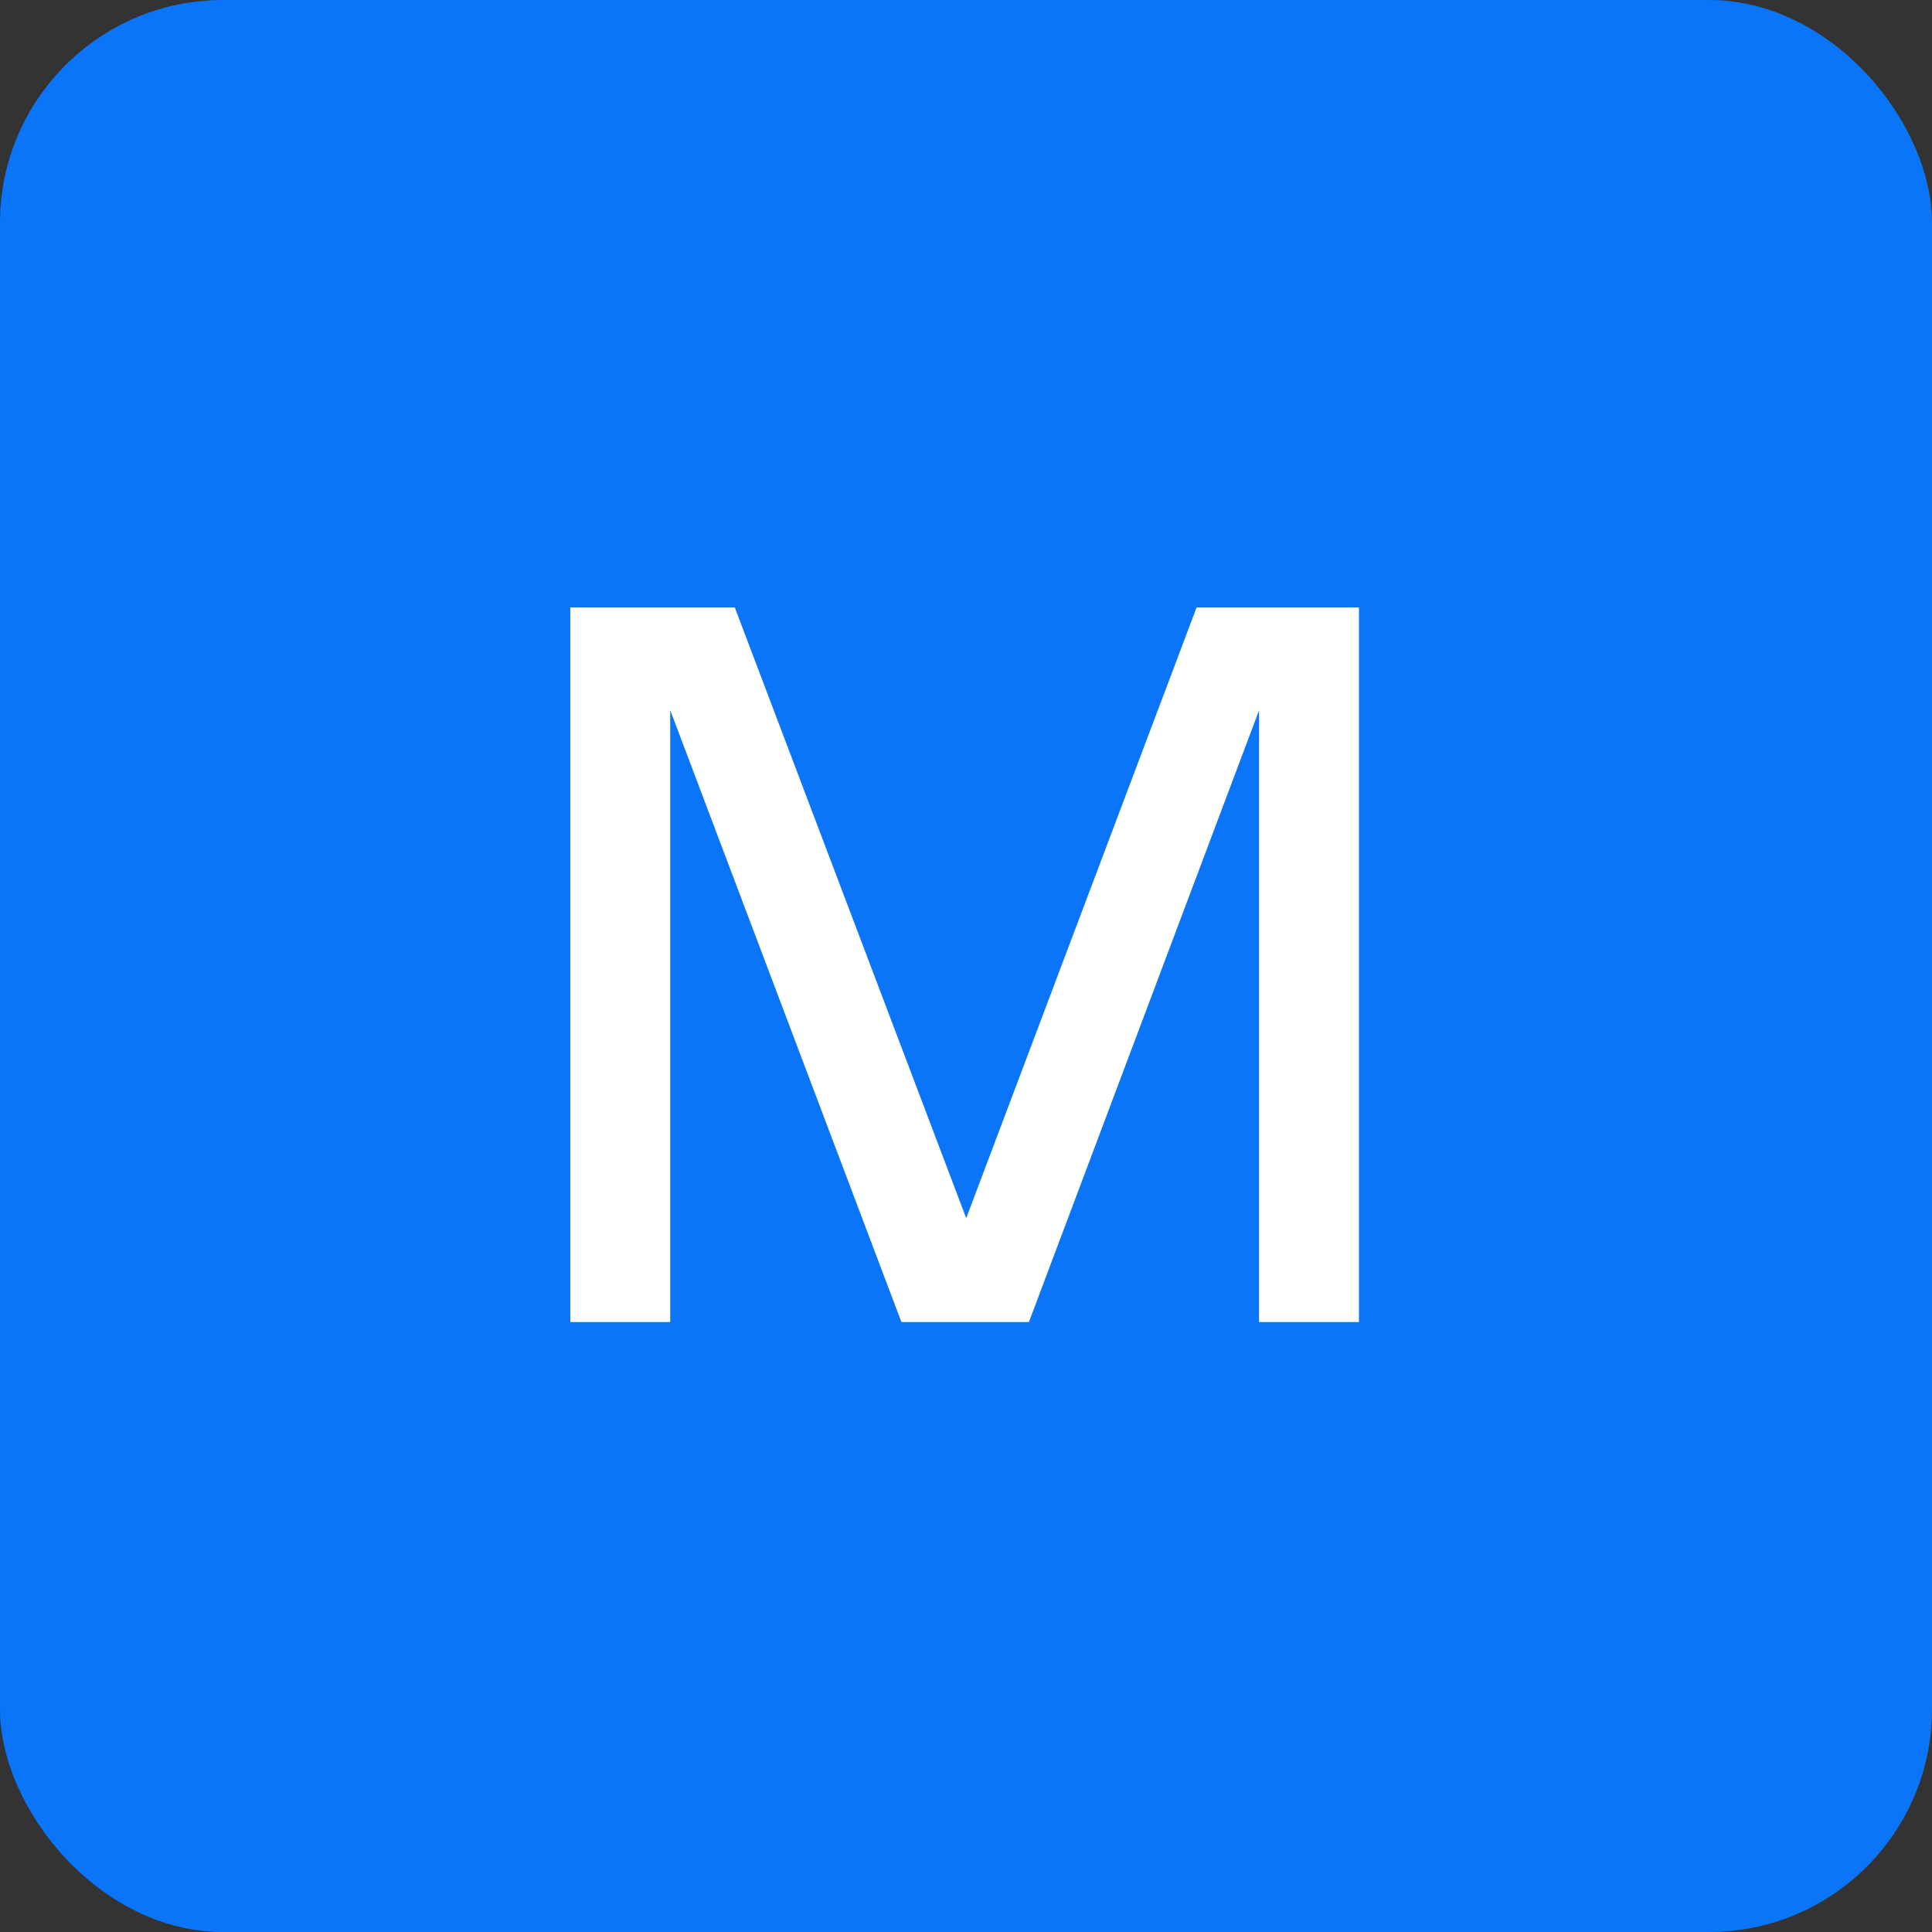 <svg width="104" height="104" viewBox="0 0 104 104" fill="none" xmlns="http://www.w3.org/2000/svg">
<rect x="0" y="0" width="104" height="104" fill="#333333" stroke="none"/>
<rect width="104" height="104" rx="12" fill="#0B75F9"/>
<path d="M39.451 32.85L39.487 32.947L52.012 66L64.48 32.947L64.517 32.85H73.003V71.017H67.925V37.411L55.319 70.919L55.283 71.017H48.628L48.591 70.92L35.928 37.407V71.017H30.85V32.85H39.451Z" fill="white" stroke="white" stroke-width="0.3"/>
</svg>
